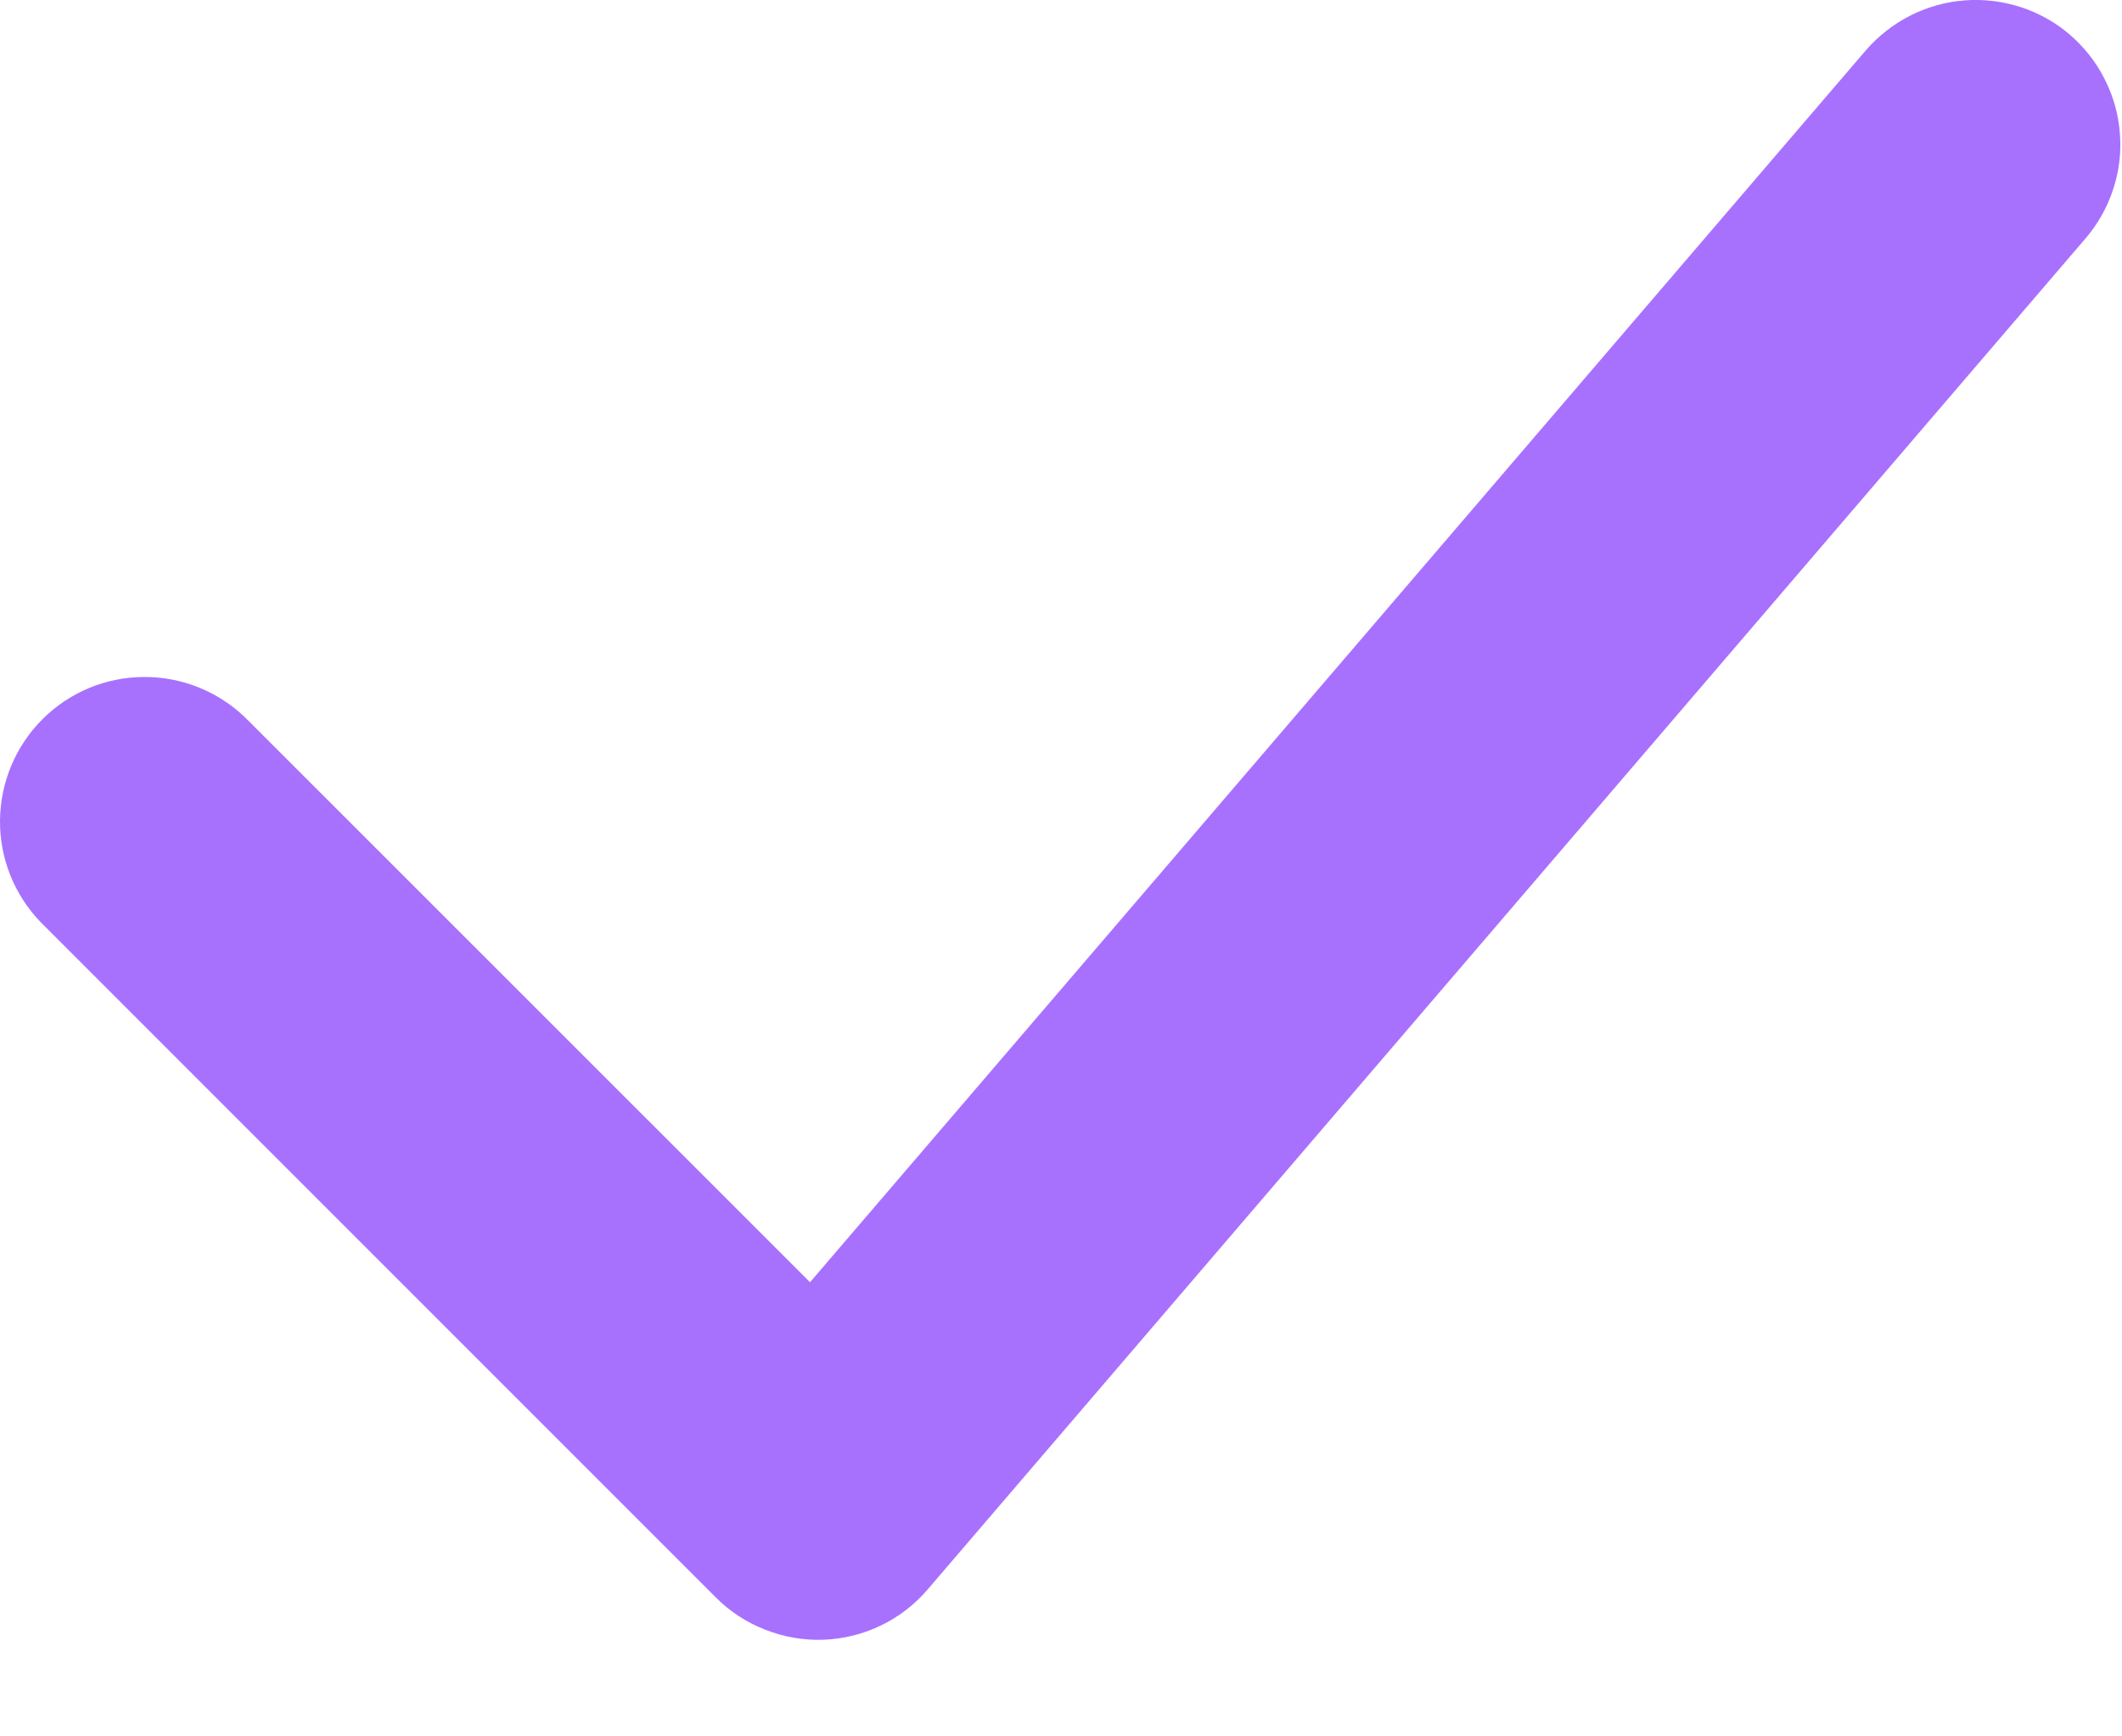 <?xml version="1.0" encoding="UTF-8"?> <svg xmlns="http://www.w3.org/2000/svg" width="11" height="9" viewBox="0 0 11 9" fill="none"><g clip-path="url(#clip0_3076_2)"><path fill-rule="evenodd" clip-rule="evenodd" d="M10.729 0.179C10.804 0.244 10.866 0.322 10.91 0.41C10.955 0.498 10.982 0.593 10.989 0.692C10.997 0.79 10.985 0.889 10.954 0.982C10.923 1.076 10.874 1.163 10.81 1.237L4.81 8.237C4.743 8.316 4.66 8.38 4.567 8.425C4.474 8.47 4.373 8.495 4.269 8.499C4.166 8.503 4.063 8.485 3.967 8.447C3.871 8.41 3.783 8.353 3.71 8.279L0.21 4.779C0.074 4.638 -0.002 4.448 3.14576e-05 4.252C0.002 4.055 0.081 3.867 0.22 3.728C0.359 3.589 0.547 3.51 0.744 3.509C0.94 3.507 1.13 3.583 1.271 3.719L4.199 6.646L9.672 0.261C9.802 0.111 9.986 0.017 10.184 0.002C10.382 -0.013 10.578 0.05 10.729 0.179Z" fill="#A771FE"></path></g><defs><clipPath id="clip0_3076_2"><rect width="11" height="9" fill="white"></rect></clipPath></defs></svg> 